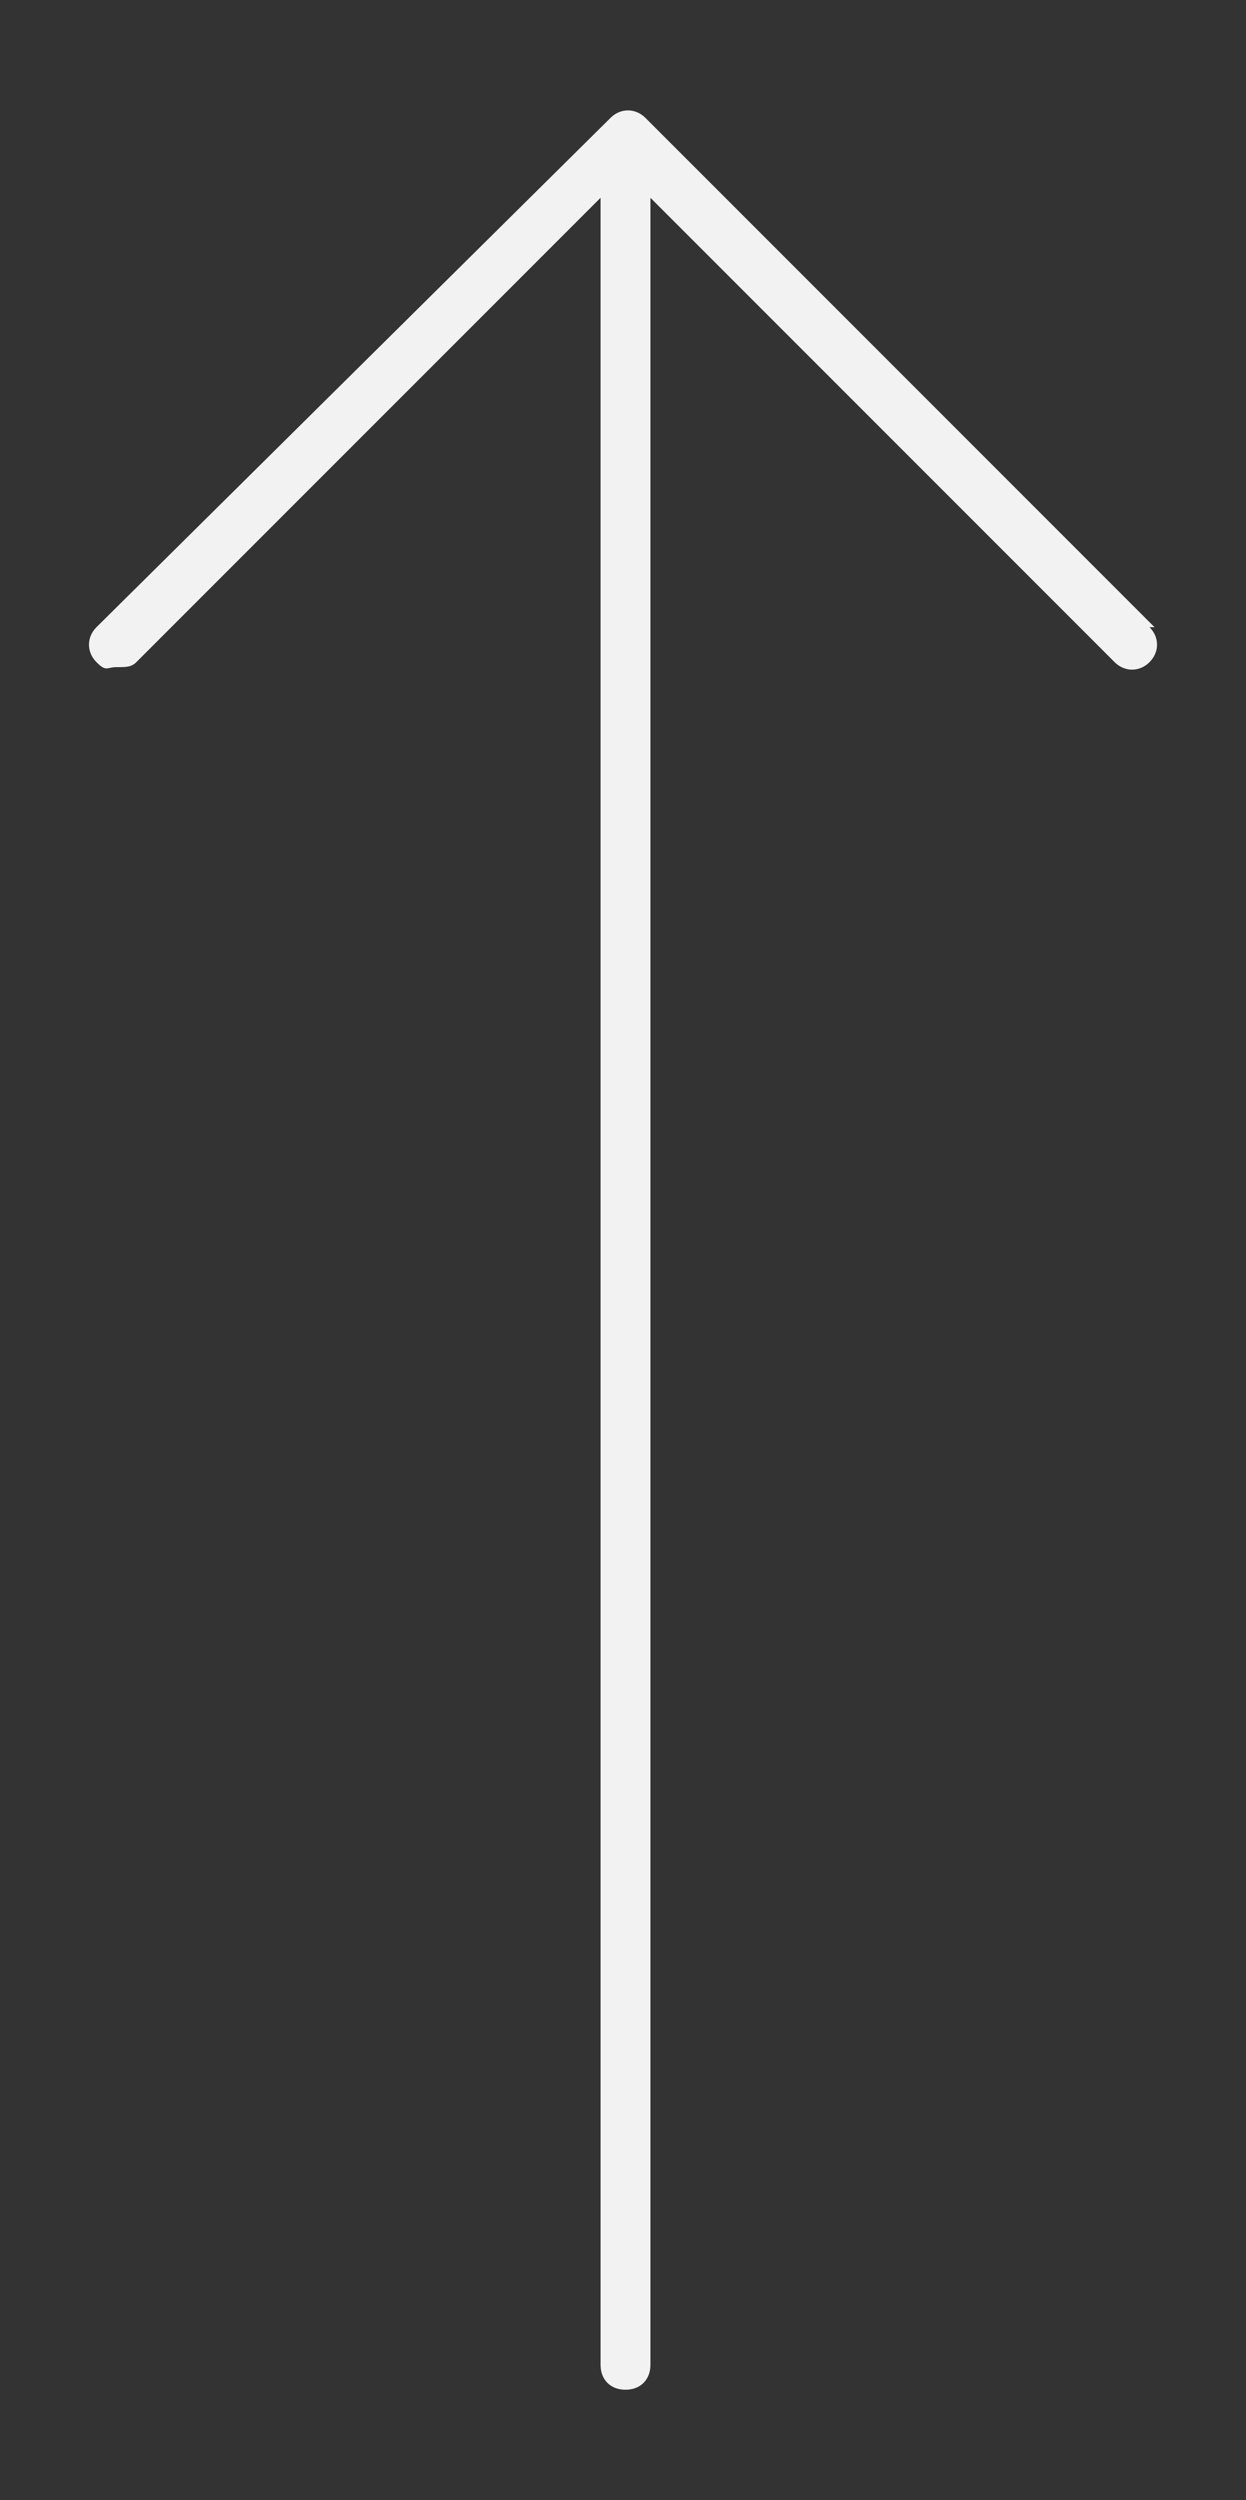 <svg id="Camada_1" data-name="Camada 1" xmlns="http://www.w3.org/2000/svg" viewBox="0 0 224.36 450">
  <rect x="0" y="0" width="224.36" height="450" fill="#333333" stroke="none"/>
  <defs>
    <style>
      .cls-1 {
        fill: #f2f2f2;
      }
    </style>
  </defs>
  <g id="Camada_1-2" data-name="Camada 1">
    <path class="cls-1" d="M207.89,112.89L116.22,21.22c-1.8-1.8-4.49-1.8-6.29,0L17.37,112.89c-1.8,1.8-1.8,4.49,0,6.29s1.8.9,3.59.9,2.7,0,3.59-.9L108.14,35.6v390.04c0,2.7,1.8,4.49,4.49,4.49s4.49-1.8,4.49-4.49V35.6l83.58,83.58c1.8,1.8,4.49,1.8,6.29,0s1.8-4.49,0-6.29h.9Z"></path>
  </g>
</svg>